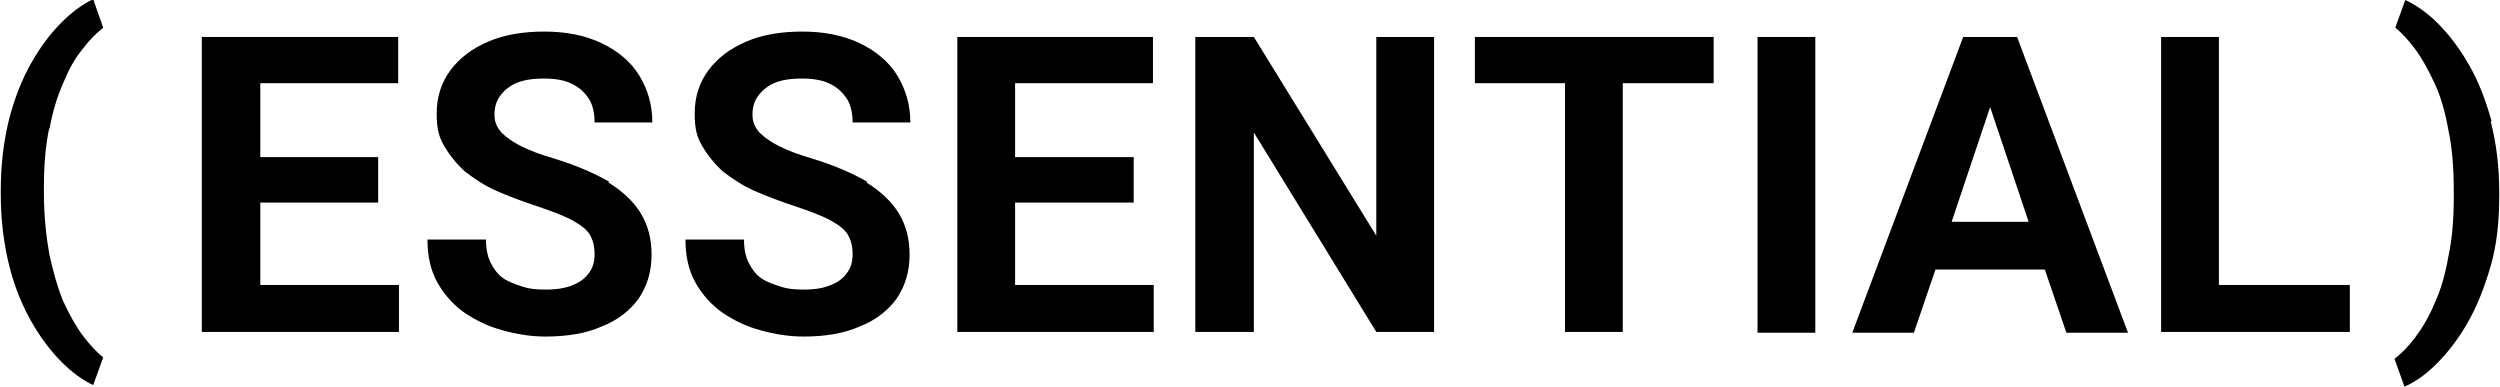<?xml version="1.0" encoding="UTF-8"?>
<svg id="_レイヤー_2" xmlns="http://www.w3.org/2000/svg" version="1.1" viewBox="0 0 324.6 50.2">
  <!-- Generator: Adobe Illustrator 29.2.1, SVG Export Plug-In . SVG Version: 2.1.0 Build 116)  -->
  <path d="M6.4,16.9c.4-2.3,1-4.3,1.8-6.1.7-1.7,1.5-3.2,2.5-4.4.9-1.2,1.8-2.1,2.7-2.8l-1.3-3.7c-1.3.6-2.7,1.6-4.1,3s-2.7,3.1-3.9,5.2c-1.2,2.1-2.2,4.6-2.9,7.3-.7,2.8-1.1,5.9-1.1,9.3v.5c0,3.4.4,6.5,1.1,9.3s1.7,5.2,2.9,7.3c1.2,2.1,2.5,3.8,3.9,5.2,1.4,1.4,2.8,2.4,4.1,3l1.3-3.6c-.9-.7-1.8-1.7-2.7-2.9-.9-1.2-1.7-2.7-2.5-4.4-.7-1.7-1.3-3.8-1.8-6.1-.4-2.3-.7-5-.7-7.9v-.6c0-3,.2-5.6.7-7.9Z"/>
  <polygon points="33.8 26.3 49.1 26.3 49.1 20.4 33.8 20.4 33.8 10.8 51.7 10.8 51.7 4.8 33.8 4.8 31.5 4.8 26.2 4.8 26.2 43.1 31.5 43.1 33.8 43.1 51.8 43.1 51.8 37 33.8 37 33.8 26.3"/>
  <path d="M79.1,23.6c-1.9-1.1-4.2-2.1-7.1-3-1.7-.5-3.1-1-4.3-1.6-1.2-.6-2-1.2-2.6-1.8-.6-.7-.9-1.4-.9-2.3s.2-1.7.7-2.4c.5-.7,1.2-1.3,2.1-1.7.9-.4,2.1-.6,3.6-.6s2.7.2,3.7.7c1,.5,1.7,1.2,2.2,2s.7,1.9.7,3h7.5c0-2.3-.6-4.3-1.7-6.1-1.1-1.8-2.8-3.2-4.9-4.2-2.1-1-4.6-1.5-7.4-1.5s-5.2.4-7.3,1.3c-2.1.9-3.7,2.1-4.9,3.7-1.2,1.6-1.8,3.5-1.8,5.6s.3,3.1,1,4.3c.7,1.2,1.6,2.3,2.7,3.3,1.2.9,2.5,1.8,4.1,2.5s3.2,1.3,5,1.9c2.1.7,3.7,1.3,4.8,1.9,1.1.6,1.9,1.2,2.3,1.9.4.7.6,1.5.6,2.5s-.2,1.7-.7,2.4c-.5.7-1.1,1.2-2.1,1.6-.9.4-2.1.6-3.5.6s-2.2-.1-3.1-.4-1.8-.6-2.5-1.1c-.7-.5-1.2-1.2-1.6-2-.4-.8-.6-1.8-.6-3h-7.6c0,2.1.4,4,1.3,5.6.9,1.6,2.1,2.9,3.5,3.9,1.5,1,3.1,1.8,5,2.3,1.8.5,3.7.8,5.5.8,2.8,0,5.3-.4,7.3-1.3,2.1-.8,3.7-2.1,4.8-3.6,1.1-1.6,1.7-3.5,1.7-5.7s-.5-3.9-1.4-5.4c-.9-1.5-2.4-2.9-4.2-4Z"/>
  <path d="M112.6,23.6c-1.9-1.1-4.2-2.1-7.1-3-1.7-.5-3.1-1-4.3-1.6-1.2-.6-2-1.2-2.6-1.8-.6-.7-.9-1.4-.9-2.3s.2-1.7.7-2.4c.5-.7,1.2-1.3,2.1-1.7.9-.4,2.1-.6,3.6-.6s2.7.2,3.7.7c1,.5,1.7,1.2,2.2,2s.7,1.9.7,3h7.5c0-2.3-.6-4.3-1.7-6.1-1.1-1.8-2.8-3.2-4.9-4.2-2.1-1-4.6-1.5-7.4-1.5s-5.2.4-7.3,1.3c-2.1.9-3.7,2.1-4.9,3.7-1.2,1.6-1.8,3.5-1.8,5.6s.3,3.1,1,4.3c.7,1.2,1.6,2.3,2.7,3.3,1.2.9,2.5,1.8,4.1,2.5s3.2,1.3,5,1.9c2.1.7,3.7,1.3,4.8,1.9,1.1.6,1.9,1.2,2.3,1.9.4.7.6,1.5.6,2.5s-.2,1.7-.7,2.4c-.5.7-1.1,1.2-2.1,1.6-.9.4-2.1.6-3.5.6s-2.2-.1-3.1-.4-1.8-.6-2.5-1.1c-.7-.5-1.2-1.2-1.6-2-.4-.8-.6-1.8-.6-3h-7.6c0,2.1.4,4,1.3,5.6.9,1.6,2.1,2.9,3.5,3.9,1.5,1,3.1,1.8,5,2.3,1.8.5,3.7.8,5.5.8,2.8,0,5.3-.4,7.3-1.3,2.1-.8,3.7-2.1,4.8-3.6,1.1-1.6,1.7-3.5,1.7-5.7s-.5-3.9-1.4-5.4c-.9-1.5-2.4-2.9-4.2-4Z"/>
  <polygon points="131.8 26.3 147.2 26.3 147.2 20.4 131.8 20.4 131.8 10.8 149.7 10.8 149.7 4.8 131.8 4.8 129.6 4.8 124.3 4.8 124.3 43.1 129.6 43.1 131.8 43.1 149.8 43.1 149.8 37 131.8 37 131.8 26.3"/>
  <polygon points="178.7 30.6 162.8 4.8 155.2 4.8 155.2 43.1 162.8 43.1 162.8 17.2 178.7 43.1 186.2 43.1 186.2 4.8 178.7 4.8 178.7 30.6"/>
  <polygon points="203.2 4.8 191.5 4.8 191.5 10.8 203.2 10.8 203.2 43.1 210.7 43.1 210.7 10.8 222.5 10.8 222.5 4.8 210.7 4.8 203.2 4.8"/>
  <rect x="228.2" y="4.8" width="7.5" height="38.4"/>
  <path d="M260,4.8h-5.1l-14.4,38.4h8l2.8-8.2h14.2l2.8,8.2h8l-14.4-38.4h-1.9ZM253.4,28.8l5-14.9,5,14.9h-10.1Z"/>
  <polygon points="288.1 4.8 280.6 4.8 280.6 43.1 285.9 43.1 288.1 43.1 305.1 43.1 305.1 37 288.1 37 288.1 4.8"/>
  <path d="M323.5,15.7c-.8-2.8-1.7-5.2-3-7.4-1.2-2.1-2.6-3.9-4-5.3s-2.9-2.4-4.2-3l-1.3,3.6c.9.7,1.7,1.6,2.6,2.8.9,1.2,1.7,2.7,2.5,4.4.8,1.7,1.4,3.8,1.8,6.1.5,2.3.7,5,.7,7.9v.6c0,3-.2,5.6-.7,7.9-.4,2.3-1,4.4-1.8,6.1-.7,1.7-1.6,3.2-2.5,4.4-.9,1.2-1.8,2.1-2.7,2.8l1.3,3.6c1.4-.6,2.8-1.6,4.2-3s2.8-3.2,4-5.3c1.2-2.1,2.2-4.6,3-7.4.8-2.8,1.1-5.8,1.1-9.1v-.5c0-3.3-.4-6.4-1.1-9.1Z"/>
</svg>